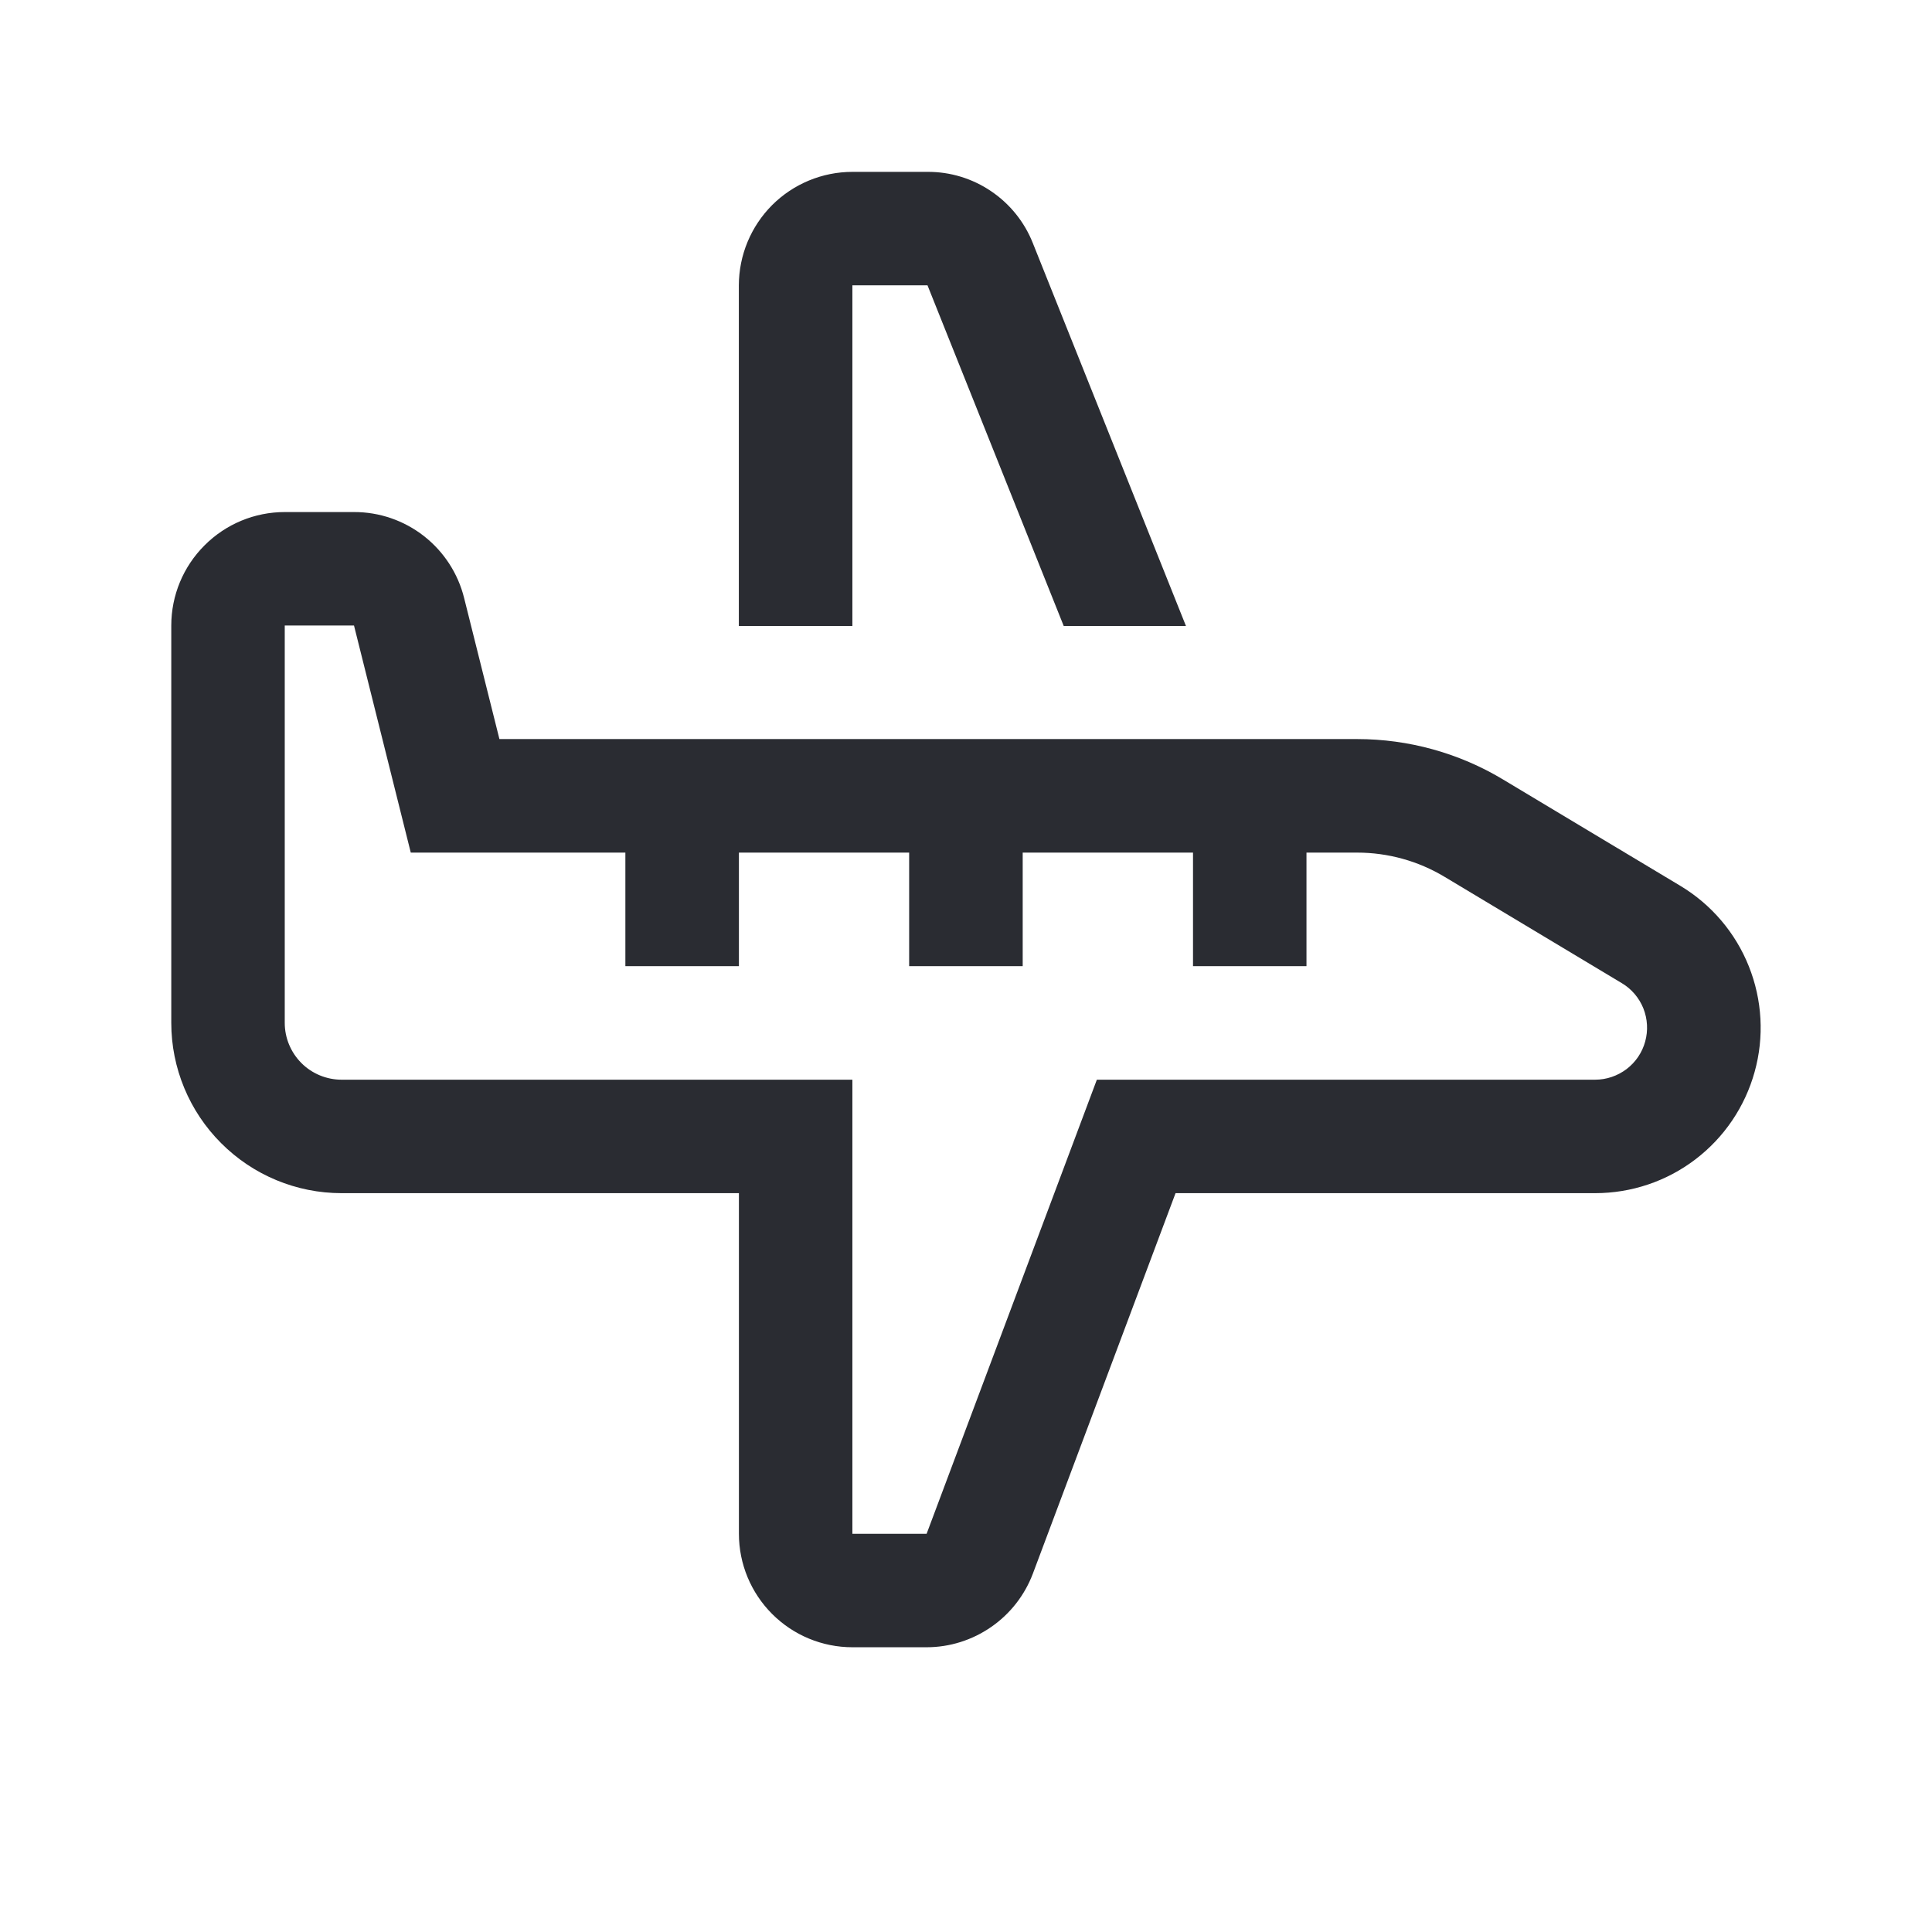 <svg width="26" height="26" viewBox="0 0 26 26" fill="none" xmlns="http://www.w3.org/2000/svg">
<path d="M22.613 11.921L20.229 10.491C19.636 10.134 18.956 9.946 18.263 9.946H6.721L6.246 8.048C6.164 7.717 5.973 7.424 5.705 7.214C5.436 7.004 5.105 6.89 4.764 6.891H3.832C3.427 6.891 3.039 7.052 2.753 7.339C2.466 7.625 2.305 8.013 2.305 8.418V13.766C2.305 14.373 2.547 14.956 2.977 15.385C3.406 15.815 3.989 16.057 4.596 16.057H9.944V20.641C9.944 21.046 10.105 21.434 10.392 21.721C10.678 22.007 11.066 22.168 11.471 22.168H12.47C12.781 22.168 13.084 22.072 13.339 21.895C13.595 21.718 13.79 21.468 13.9 21.177L15.82 16.057H21.467C21.954 16.057 22.428 15.898 22.815 15.603C23.203 15.308 23.483 14.894 23.613 14.425C23.744 13.956 23.716 13.457 23.535 13.004C23.355 12.552 23.03 12.171 22.613 11.921ZM21.467 14.53H14.761L12.47 20.641H11.471V14.53H4.596C4.394 14.53 4.199 14.449 4.056 14.306C3.913 14.162 3.832 13.968 3.832 13.766V8.418H4.764L5.528 11.474H8.416V13.002H9.944V11.474H12.235V13.002H13.763V11.474H16.055V13.002H17.582V11.474H18.264C18.679 11.474 19.087 11.587 19.442 11.801L21.826 13.231C21.957 13.309 22.059 13.429 22.116 13.571C22.172 13.713 22.181 13.869 22.14 14.017C22.1 14.164 22.012 14.294 21.89 14.387C21.768 14.479 21.62 14.53 21.467 14.53Z" fill="#2A2C32"/>
<path d="M11.471 3.84H12.482L14.315 8.424H15.96L13.9 3.273C13.788 2.989 13.592 2.745 13.339 2.574C13.086 2.402 12.787 2.311 12.482 2.313H11.471C11.066 2.313 10.678 2.474 10.391 2.76C10.105 3.047 9.944 3.435 9.943 3.84V8.424H11.471V3.84Z" fill="#2A2C32"/>
</svg>
